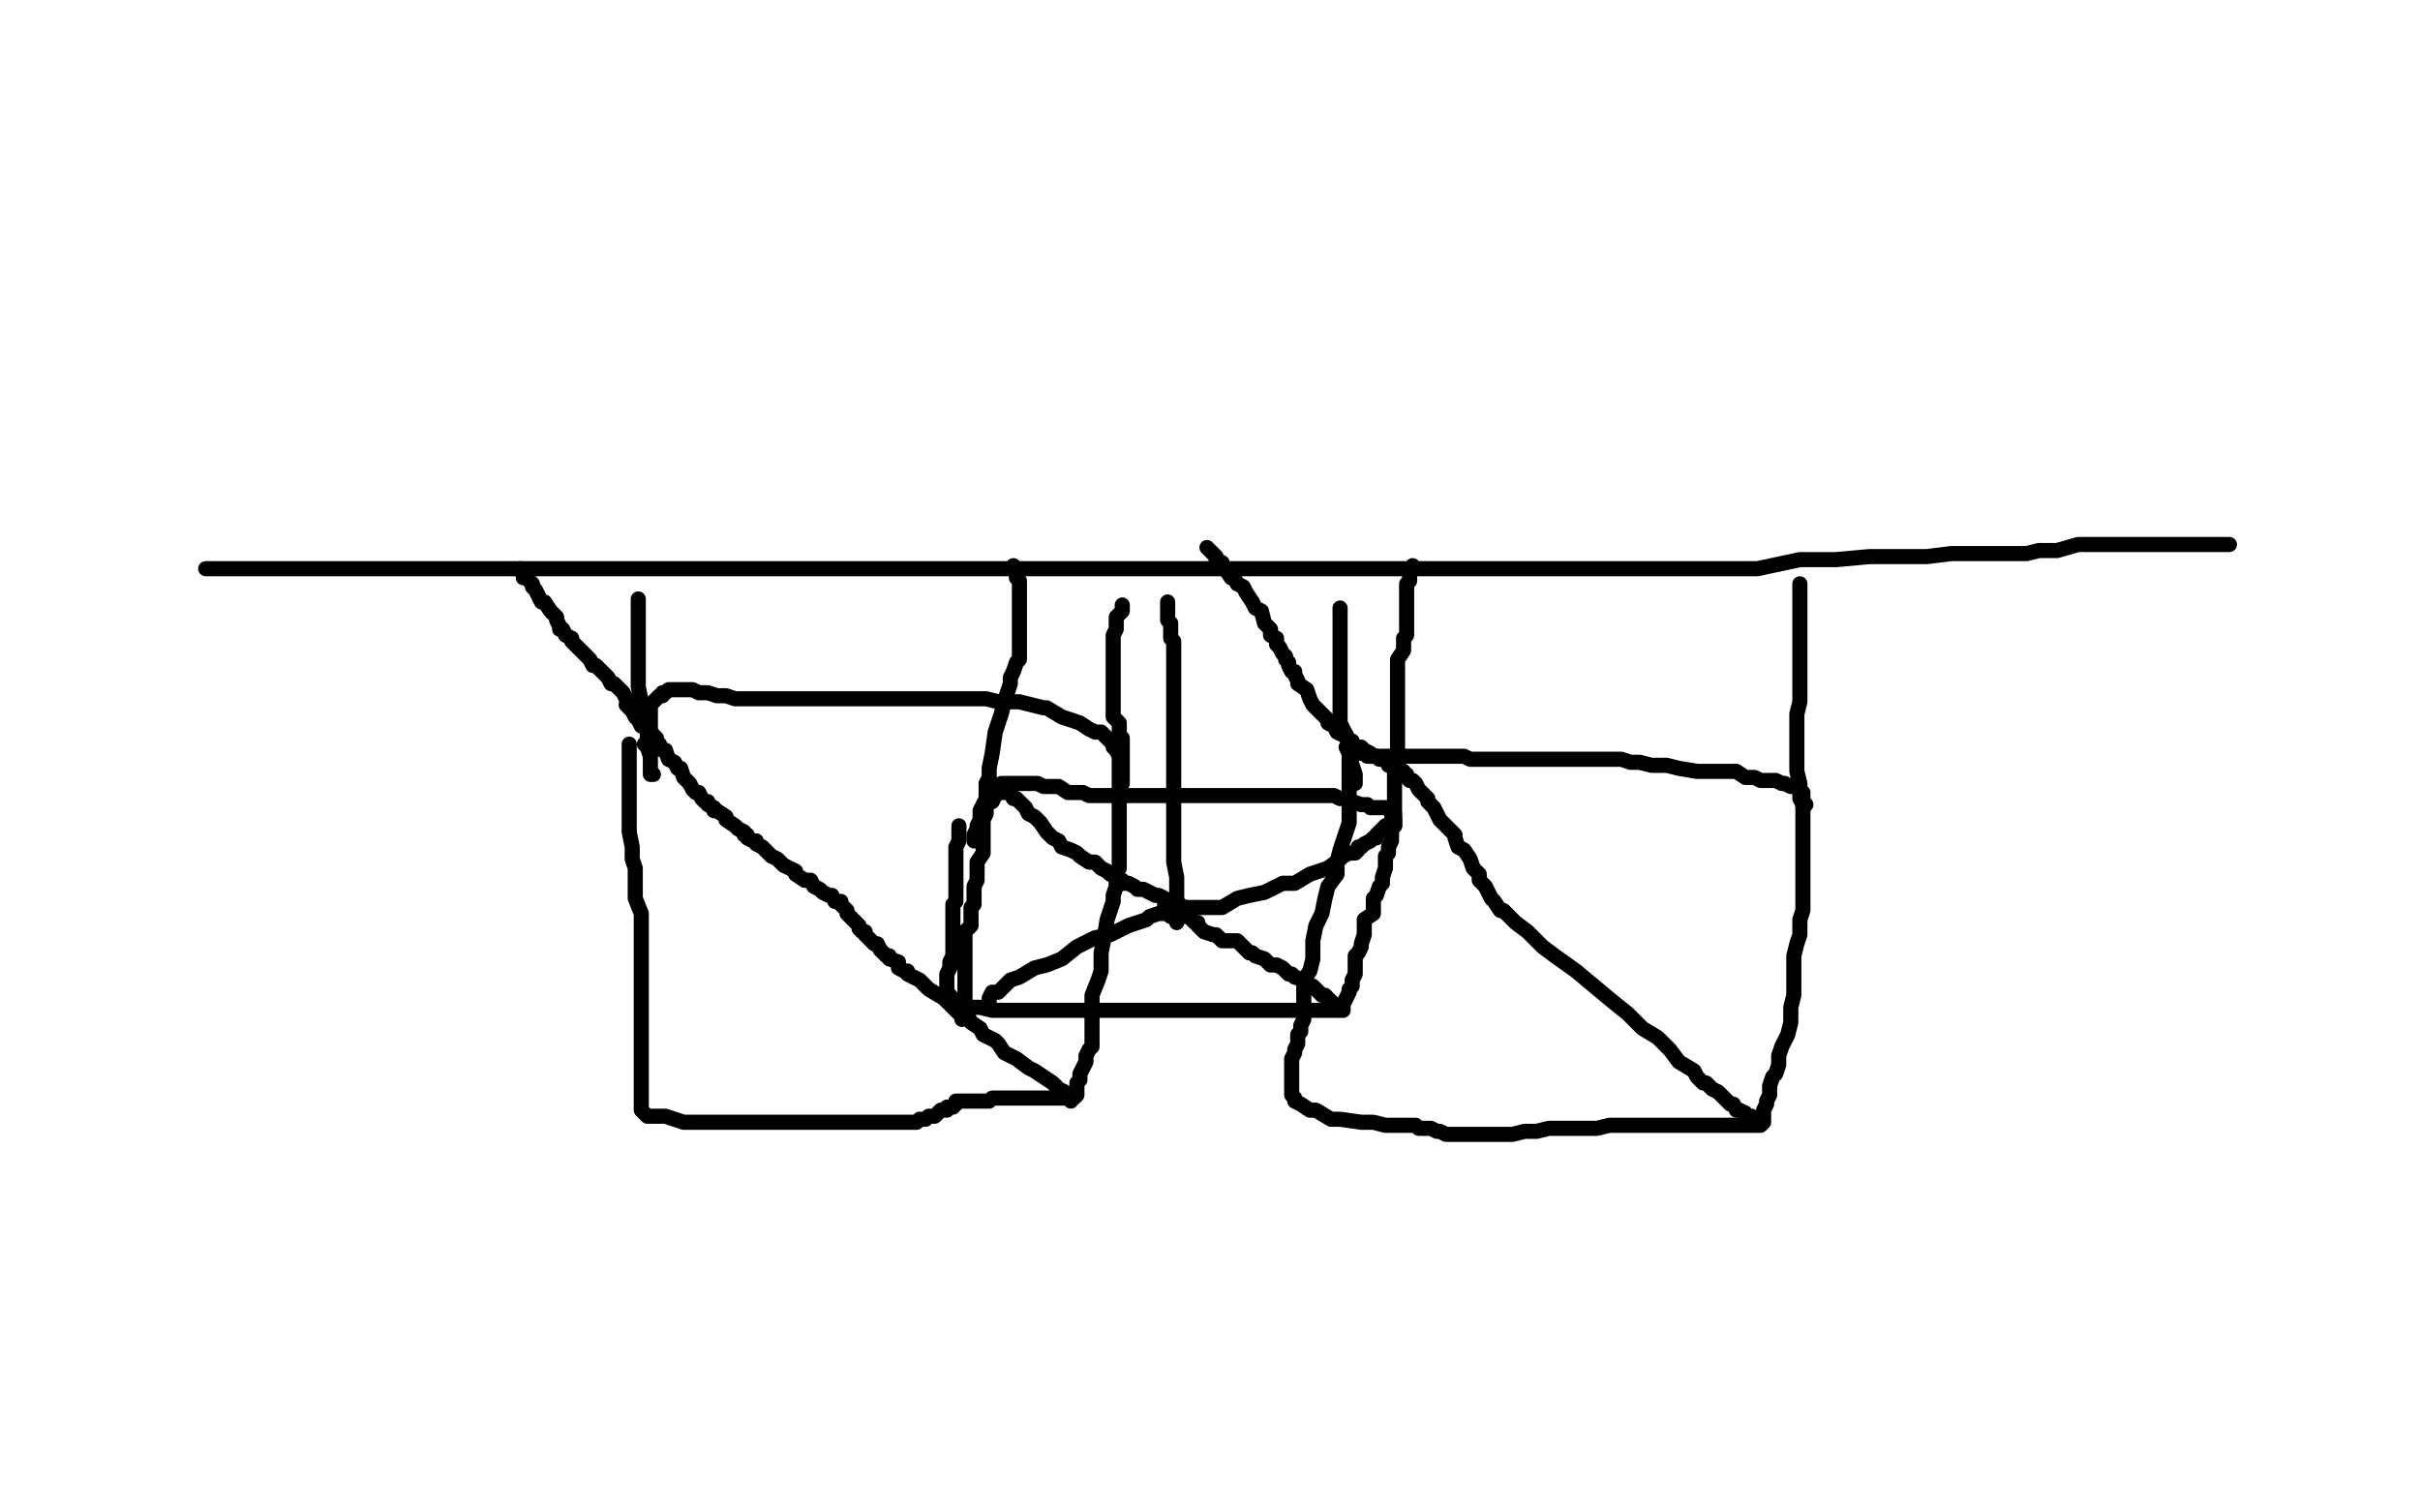 <?xml version="1.0" standalone="no"?>
<!DOCTYPE svg PUBLIC "-//W3C//DTD SVG 1.1//EN"
"http://www.w3.org/Graphics/SVG/1.1/DTD/svg11.dtd">

<svg width="800" height="500" version="1.1" xmlns="http://www.w3.org/2000/svg" xmlns:xlink="http://www.w3.org/1999/xlink" style="stroke-antialiasing: false"><desc>This SVG has been created on https://colorillo.com/</desc><rect x='0' y='0' width='800' height='500' style='fill: rgb(255,255,255); stroke-width:0' /><polyline points="68,188 70,188 70,188 75,188 75,188 79,188 79,188 86,188 86,188 95,188 95,188 106,188 106,188 117,188 117,188 129,188 129,188 144,188 144,188 159,188 159,188 174,188 174,188 189,188 189,188 204,188 204,188 219,188 232,188 247,188 261,188 271,188 286,188 299,188 312,188 324,188 338,188 353,188 368,188 384,188 401,188 421,188 443,188 463,188 482,188 499,188 519,188 536,188 551,188 567,188 581,188 595,185 607,185 618,184 627,184 637,184 645,183 656,183 663,183 670,183 674,182 680,182 687,180 689,180 693,180 696,180 700,180 701,180 704,180 708,180 714,180 718,180 725,180 727,180 731,180 733,180 736,180 737,180" style="fill: none; stroke: #000000; stroke-width: 5; stroke-linejoin: round; stroke-linecap: round; stroke-antialiasing: false; stroke-antialias: 0; opacity: 1.0"/>
<polyline points="208,246 208,248 208,248 208,251 208,251 208,253 208,253 208,254 208,254 208,258 208,258 208,260 208,260 208,262 208,262 208,265 208,265 208,267 208,267 208,269 208,269 208,272 208,272 208,275 208,275 209,280 209,280 209,284 210,287 210,291 210,293 210,297 212,302 212,304 212,307 212,311 212,314 212,316 212,319 212,321 212,324 212,327 212,328 212,332 212,335 212,336 212,339 212,342 212,345 212,347 212,350 212,353 212,354 212,356 212,357 212,358 212,359 212,361 212,362 212,363 212,364 212,365 212,366 212,367 214,369 216,369 220,369 226,371 230,371 237,371 244,371 251,371 258,371 265,371 272,371 277,371 283,371 287,371 291,371 296,371 299,371 303,371 304,370 306,370 307,369 308,369 309,369 310,368 311,367 312,367 313,367 313,366 314,366 315,366 316,365 316,364 317,364 318,364 319,364 321,364 322,364 323,364 324,364 325,364 326,364 327,364 328,363 329,363 332,363 335,363 336,363 339,363 342,363 345,363 347,363 349,363 350,363 352,363 353,363 354,363 355,363 356,362 356,361 356,360 356,358 357,357 357,355 358,353 359,351 359,349 360,347 361,346 361,343 361,342 361,340 361,337 361,335 361,332 361,329 363,324 364,321 364,315 365,310 366,304 368,298 368,296 369,293 369,291 369,289 369,288 370,287 370,285 370,283 370,282 370,281 370,280 370,276 370,274 370,271 370,268 370,264 370,261 370,260 370,257 370,254 370,253 370,252 370,250 369,248 368,247 368,246 367,245 366,244 364,242 363,242 362,242 360,241 357,239 354,238 351,237 346,234 345,234 341,233 337,232 333,232 330,232 326,231 322,231 319,231 316,231 313,231 310,231 308,231 305,231 302,231 300,231 298,231 295,231 292,231 291,231 288,231 284,231 283,231 278,231 275,231 271,231 268,231 265,231 263,231 261,231 258,231 256,231 252,231 250,231 248,231 246,231 243,231 240,230 237,230 234,229 231,229 229,228 228,228 226,228 225,228 224,228 223,228 222,228 221,228 220,229 219,229 219,230 218,230 217,231 215,233 215,234 215,235 215,236 215,237 215,238 215,239 215,240 215,242 215,243 215,244 215,245 214,246 213,246" style="fill: none; stroke: #000000; stroke-width: 5; stroke-linejoin: round; stroke-linecap: round; stroke-antialiasing: false; stroke-antialias: 0; opacity: 1.0"/>
<polyline points="446,245 446,247 446,247 446,251 446,251 446,253 446,253 446,257 446,257 446,260 446,260 446,265 446,265 446,269 446,269 446,272 446,272 444,278 444,278 443,281 443,281 442,285 442,285 442,289 442,289 439,293 439,293 438,297 437,302 435,306 434,311 434,315 434,317 433,321 431,324 431,325 431,327 431,329 431,331 431,333 431,335 431,337 430,339 430,341 429,342 429,345 428,347 428,348 427,350 427,352 427,353 427,355 427,356 427,358 427,359 427,360 427,361 427,362 428,363 428,364 430,365 433,367 435,367 440,370 443,370 450,371 454,371 458,372 461,372 464,372 466,372 468,372 469,373 470,373 471,373 473,373 475,374 476,374 478,375 481,375 483,375 486,375 488,375 491,375 493,375 496,375 500,375 504,374 508,374 512,373 515,373 519,373 524,373 528,373 532,372 535,372 538,372 541,372 546,372 550,372 553,372 554,372 557,372 559,372 560,372 561,372 563,372 564,372 565,372 566,372 568,372 569,372 570,372 571,372 572,372 573,372 576,372 577,372 579,372 580,372 581,372 582,372 583,371 583,370 583,368 583,367 584,365 584,364 585,362 585,359 586,356 587,355 588,352 588,349 589,346 590,344 591,342 592,338 592,336 592,333 593,329 593,328 593,325 593,322 593,318 593,316 594,312 595,309 595,307 595,304 596,301 596,297 596,294 596,291 596,289 596,286 596,283 596,281 596,279 596,278 596,276 596,273 596,271 596,269 596,268 596,267 596,266 596,265 596,264 596,262 595,261 594,260 592,260 590,259 589,259 587,258 585,258 582,258 580,257 577,257 574,255 570,255 566,255 561,255 555,254 551,253 546,253 542,252 539,252 536,251 533,251 531,251 530,251 528,251 527,251 525,251 524,251 522,251 520,251 517,251 514,251 512,251 509,251 506,251 505,251 501,251 498,251 495,251 492,251 489,251 487,251 486,251 484,250 482,250 481,250 480,250 479,250 478,250 477,250 476,250 475,250 474,250 473,250 471,250 469,250 466,250 462,250 459,250 458,250 457,250 456,250 455,250 454,250 452,250 451,249 450,249 449,249 448,249 446,249 445,247" style="fill: none; stroke: #000000; stroke-width: 5; stroke-linejoin: round; stroke-linecap: round; stroke-antialiasing: false; stroke-antialias: 0; opacity: 1.0"/>
<polyline points="317,273 317,276 317,276 317,278 317,278 316,280 316,280 316,281 316,281 316,284 316,284 316,285 316,285 316,287 316,287 316,288 316,288 316,290 316,290 316,291 316,291 316,292 316,292 316,294 316,294 316,295 316,296 316,297 316,298 315,299 315,300 315,301 315,302 315,303 315,304 315,305 315,307 315,309 315,310 315,312 315,313 315,315 315,316 314,318 314,319 314,320 313,322 313,324 313,325 313,326 313,327 313,328 314,329 314,330 315,330 317,332 318,333 321,333 324,333 328,334 332,334 335,334 337,334 340,334 342,334 344,334 346,334 347,334 349,334 351,334 353,334 354,334 358,334 362,334 365,334 369,334 372,334 376,334 378,334 380,334 383,334 385,334 388,334 390,334 392,334 395,334 398,334 400,334 403,334 406,334 410,334 411,334 413,334 415,334 416,334 417,334 419,334 421,334 423,334 424,334 426,334 427,334 428,334 429,334 431,334 433,334 434,334 436,334 438,334 439,334 440,334 441,334 442,334 443,334 444,334 444,333 444,332 445,330 446,328 446,327 447,326 447,324 448,322 448,320 448,319 448,318 448,316 449,315 450,313 450,312 451,309 451,307 451,304 454,302 454,300 454,297 455,296 456,293 457,292 457,291 457,290 458,287 458,286 458,284 458,283 459,282 459,280 460,278 460,277 460,276 460,275 460,274 461,273 461,272 461,271 461,270 461,269 460,269 459,267 458,267 457,267 455,267 454,267 453,267 452,266 451,266 450,266 447,265 445,264 443,264 441,263 438,263 436,263 433,263 432,263 430,263 428,263 426,263 425,263 424,263 422,263 421,263 419,263 417,263 414,263 411,263 408,263 406,263 404,263 401,263 398,263 395,263 393,263 390,263 387,263 386,263 384,263 383,263 381,263 380,263 377,263 376,263 374,263 373,263 371,263 369,263 367,263 366,263 365,263 364,263 363,263 361,263 360,263 358,262 357,262 356,262 353,262 350,260 348,260 345,260 343,259 342,259 341,259 339,259 338,259 337,259 335,259 334,259 333,259 332,259 331,259 330,260 329,261 329,262 329,263 328,265 326,266 326,267 326,269 325,271 325,273 325,275 325,276 325,277 325,279 325,280 325,282 323,285 323,286 323,287 323,289 323,291 322,293 322,295 322,296 322,297 322,299 321,300 321,301 321,302 321,303 321,304 321,306 319,308 319,309 319,311 319,313 319,314 319,316 319,318 319,320 319,321 319,323 319,324 319,326 319,327 319,329 319,330 319,332 319,333 319,335 318,337" style="fill: none; stroke: #000000; stroke-width: 5; stroke-linejoin: round; stroke-linecap: round; stroke-antialiasing: false; stroke-antialias: 0; opacity: 1.0"/>
<polyline points="392,300 391,300 391,300 390,300 390,300" style="fill: none; stroke: #000000; stroke-width: 5; stroke-linejoin: round; stroke-linecap: round; stroke-antialiasing: false; stroke-antialias: 0; opacity: 1.0"/>
<polyline points="331,262 332,262 332,262 333,262 333,262 334,262 334,262 335,264 335,264 336,264 336,264 337,265 337,265 339,267 339,267 340,269 340,269 342,270 342,270 343,271 343,271 344,272 344,272 346,275 346,275 347,276 348,277 350,278 351,280 354,281 356,282 357,283 360,285 362,285 364,287 366,288 367,289 368,289 369,291 371,291 371,292 373,292 375,293 376,294 377,294 378,294 380,295 382,296 383,296 385,297 386,298 388,299 388,300 389,300" style="fill: none; stroke: #000000; stroke-width: 5; stroke-linejoin: round; stroke-linecap: round; stroke-antialiasing: false; stroke-antialias: 0; opacity: 1.0"/>
<polyline points="389,303 388,303 388,303 387,303 387,303 387,302 387,302 387,301 387,301 387,300 387,300 388,299 388,299 389,299 389,299 390,299 390,300 389,300 388,300 387,300 386,300 385,300 385,299 385,298" style="fill: none; stroke: #000000; stroke-width: 5; stroke-linejoin: round; stroke-linecap: round; stroke-antialiasing: false; stroke-antialias: 0; opacity: 1.0"/>
<polyline points="327,332 327,330 327,330 328,328 328,328 330,328 330,328 332,326 332,326 334,324 334,324 337,323 337,323 342,320 342,320 346,319 346,319 351,317 351,317 356,313 356,313 362,310 362,310 367,309 367,309 373,306 376,305 379,304 380,303 383,302 384,302 385,302 385,301 386,301 388,301" style="fill: none; stroke: #000000; stroke-width: 5; stroke-linejoin: round; stroke-linecap: round; stroke-antialiasing: false; stroke-antialias: 0; opacity: 1.0"/>
<polyline points="391,301 392,303 392,303 393,303 393,303 394,304 394,304 395,305 395,305 396,305 396,305 396,306 396,306 398,308 398,308 401,309 401,309 402,309 402,309 404,311 404,311 407,311 407,311 408,311 409,311 410,312 411,313 412,314 413,315 414,315 415,316 418,317 419,318 420,319 422,319 424,320 426,322 427,322 428,323 431,324 431,325 434,326 436,328 437,329 438,329 439,330 440,331 441,332 442,333 443,333" style="fill: none; stroke: #000000; stroke-width: 5; stroke-linejoin: round; stroke-linecap: round; stroke-antialiasing: false; stroke-antialias: 0; opacity: 1.0"/>
<polyline points="387,300 389,300 389,300 390,300 390,300 392,300 392,300 394,300 394,300 396,300 396,300 399,300 399,300 401,300 401,300 404,300 404,300 409,297 409,297 413,296 413,296 418,295 418,295 424,292 424,292 428,292 433,289 436,288 439,287 443,284 444,283 446,282 447,282 448,282 449,281 449,280 450,280 451,279 453,278 454,277 455,277 455,276 456,275 457,274 458,273 460,272 460,271 461,271 461,272 461,273" style="fill: none; stroke: #000000; stroke-width: 5; stroke-linejoin: round; stroke-linecap: round; stroke-antialiasing: false; stroke-antialias: 0; opacity: 1.0"/>
<polyline points="216,256 215,256 215,256 215,254 215,254 215,252 215,252 215,250 215,250 214,247 214,247 214,245 214,245 214,242 214,242 213,237 213,237 212,232 212,232 211,227 211,227 211,225 211,225 211,221 211,221 211,218 211,216 211,213 211,212 211,209 211,207 211,206 211,203 211,202 211,201 211,200 211,199 211,198" style="fill: none; stroke: #000000; stroke-width: 5; stroke-linejoin: round; stroke-linecap: round; stroke-antialiasing: false; stroke-antialias: 0; opacity: 1.0"/>
<polyline points="371,259 371,258 371,258 371,257 371,257 371,255 371,255 371,254 371,254 371,251 371,251 371,250 371,250 371,247 371,247 371,244 371,244 370,243 370,243 370,241 370,241 370,239 370,239 368,237 368,236 368,235 368,233 368,232 368,230 368,229 368,228 368,226 368,225 368,222 368,221 368,220 368,219 368,217 368,216 368,214 368,213 368,211 368,210 369,208 369,206 369,205 369,204 370,203 371,202 371,201 371,200" style="fill: none; stroke: #000000; stroke-width: 5; stroke-linejoin: round; stroke-linecap: round; stroke-antialiasing: false; stroke-antialias: 0; opacity: 1.0"/>
<polyline points="448,259 448,256 448,256 447,253 447,253 446,250 446,250 446,247 446,247 445,243 445,243 443,239 443,239 443,237 443,237 443,234 443,234 443,232 443,232 443,229 443,229 443,227 443,227 443,225 443,225 443,224 443,224 443,221 443,220 443,218 443,217 443,216 443,214 443,212 443,211 443,209 443,208 443,207 443,206 443,205 443,204 443,203 443,202 443,201" style="fill: none; stroke: #000000; stroke-width: 5; stroke-linejoin: round; stroke-linecap: round; stroke-antialiasing: false; stroke-antialias: 0; opacity: 1.0"/>
<polyline points="597,266 596,266 596,266 595,264 595,264 595,263 595,263 595,262 595,262 595,260 595,260 595,259 595,259 594,255 594,255 594,254 594,254 594,251 594,251 594,247 594,247 594,244 594,244 594,243 594,243 594,240 594,237 594,236 595,232 595,231 595,229 595,227 595,226 595,224 595,223 595,222 595,220 595,219 595,218 595,216 595,215 595,213 595,212 595,211 595,209 595,207 595,205 595,203 595,202 595,200 595,199 595,198 595,197 595,196 595,195 595,193" style="fill: none; stroke: #000000; stroke-width: 5; stroke-linejoin: round; stroke-linecap: round; stroke-antialiasing: false; stroke-antialias: 0; opacity: 1.0"/>
<polyline points="389,305 389,304 389,304 389,303 389,303 389,302 389,302 389,299 389,299 389,297 389,297 389,293 389,293 389,290 389,290 388,285 388,285 388,281 388,281 388,277 388,277 388,273 388,273 388,269 388,264 388,260 388,257 388,253 388,249 388,246 388,245 388,242 388,241 388,238 388,235 388,232 388,230 388,227 388,224 388,222 388,219 388,217 388,215 388,212 387,211 387,209 387,207 387,206 386,205 386,202 386,201 386,199" style="fill: none; stroke: #000000; stroke-width: 5; stroke-linejoin: round; stroke-linecap: round; stroke-antialiasing: false; stroke-antialias: 0; opacity: 1.0"/>
<polyline points="461,273 461,272 461,272 461,271 461,271 461,269 461,269 461,268 461,268 461,266 461,266 461,265 461,265 461,264 461,264 461,262 461,262 461,261 461,261 461,258 461,258 461,255 461,255 461,254 462,251 462,249 462,246 462,244 462,243 462,240 462,238 462,235 462,233 462,230 462,229 462,227 462,225 462,223 462,222 462,220 462,218 464,215 464,214 464,212 464,211 465,210 465,209 465,208 465,207 465,206 465,205 465,203 465,202 465,200 465,199 465,197 465,196 465,195 465,194 465,193 466,192 466,191 466,190 466,189 467,187" style="fill: none; stroke: #000000; stroke-width: 5; stroke-linejoin: round; stroke-linecap: round; stroke-antialiasing: false; stroke-antialias: 0; opacity: 1.0"/>
<polyline points="322,278 322,276 322,276 323,274 323,274 323,273 323,273 324,271 324,271 324,268 324,268 326,264 326,264 326,262 326,262 326,259 326,259 327,257 327,257 327,254 327,254 328,249 328,249 329,242 331,236 332,232 334,226 334,224 335,222 336,219 337,218 337,217 337,215 337,214 337,212 337,209 337,208 337,205 337,204 337,202 337,201 337,198 337,197 337,195 337,194 337,192 336,191 336,189 335,188 335,187" style="fill: none; stroke: #000000; stroke-width: 5; stroke-linejoin: round; stroke-linecap: round; stroke-antialiasing: false; stroke-antialias: 0; opacity: 1.0"/>
<polyline points="210,233 209,232 209,232 207,231 207,231 206,229 206,229 205,228 205,228 203,226 203,226 202,226 202,226 201,224 201,224 199,222 199,222 197,220 197,220 196,220 196,220 195,218 195,218 193,216 193,216 192,215 190,213 189,212 189,211 187,210 186,208 185,208 185,207 184,205 184,204 182,202 180,199 179,199 178,197 177,195 176,194 176,193 175,192 174,191 173,191 173,189 172,188" style="fill: none; stroke: #000000; stroke-width: 5; stroke-linejoin: round; stroke-linecap: round; stroke-antialiasing: false; stroke-antialias: 0; opacity: 1.0"/>
<polyline points="354,364 353,362 353,362 352,362 352,362 352,361 352,361 350,360 350,360 348,358 348,358 345,356 345,356 342,354 342,354 340,353 340,353 336,350 336,350 334,349 334,349 332,348 332,348 330,345 330,345 329,344 329,344 325,342 324,340 321,338 320,336 317,335 314,332 312,330 307,327 305,325 304,324 300,322 300,321 299,321 297,320 297,318 294,317 294,316 293,316 291,314 290,312 289,312 288,311 286,309 286,308 285,308 284,307 284,306 283,305 281,303 280,302 280,301 279,300 278,299 278,298 276,298 275,296 274,296 272,295 271,294 269,293 268,291 266,291 263,289 263,288 261,287 259,286 258,285 257,284 255,283 254,282 253,281 252,280 250,279 250,278 249,278 247,277 247,276 246,276 246,275 244,274 243,273 240,271 240,270 237,268 236,268 236,267 234,266 234,265 233,265 232,264 231,262 230,262 229,261 228,259 227,258 226,257 225,254 224,254 223,252 221,251 220,248 219,248 218,246 217,245 217,244 216,243 214,241 213,240 212,240 211,238 210,237 209,235 208,234 207,233" style="fill: none; stroke: #000000; stroke-width: 5; stroke-linejoin: round; stroke-linecap: round; stroke-antialiasing: false; stroke-antialias: 0; opacity: 1.0"/>
<polyline points="580,370 579,369 579,369 578,369 578,369 577,369 577,369 577,368 577,368 575,367 575,367 574,367 574,367 573,365 573,365 572,365 572,365 570,363 570,363 568,361 568,361 566,360 566,360 564,358 564,358 563,358 561,356 560,354 555,351 552,347 548,343 543,340 538,335 533,331 527,326 521,321 514,316 510,313 505,308 501,305 500,304 497,301 496,301 494,298 493,297 492,295 491,293 490,292 489,291 489,289 487,287 486,284 484,281 482,280 481,277 481,276 479,274 477,272 476,271 475,269 474,267 472,265 472,264 471,263 470,262 469,261 468,259 467,258 466,258 465,257 465,256 464,256 464,255 462,254 462,253 461,253 460,253 459,253 459,252 458,251 456,251 455,250 454,250 453,250 453,249 451,248 450,247 449,247 447,246 447,245 446,245 445,243 444,243 442,242 441,240 439,239 439,238 438,237 437,236 436,235 434,233 433,231 432,228 429,226 429,225 428,223 428,222 427,222 426,220 426,219 425,218 425,217 424,216 423,214 422,213 422,211 420,210 420,208 419,207 418,206 417,202 415,201 414,199 412,196 411,194 409,193 408,191 407,191 405,188 404,187 404,186 402,185 402,184 401,183 399,181" style="fill: none; stroke: #000000; stroke-width: 5; stroke-linejoin: round; stroke-linecap: round; stroke-antialiasing: false; stroke-antialias: 0; opacity: 1.0"/>
</svg>
